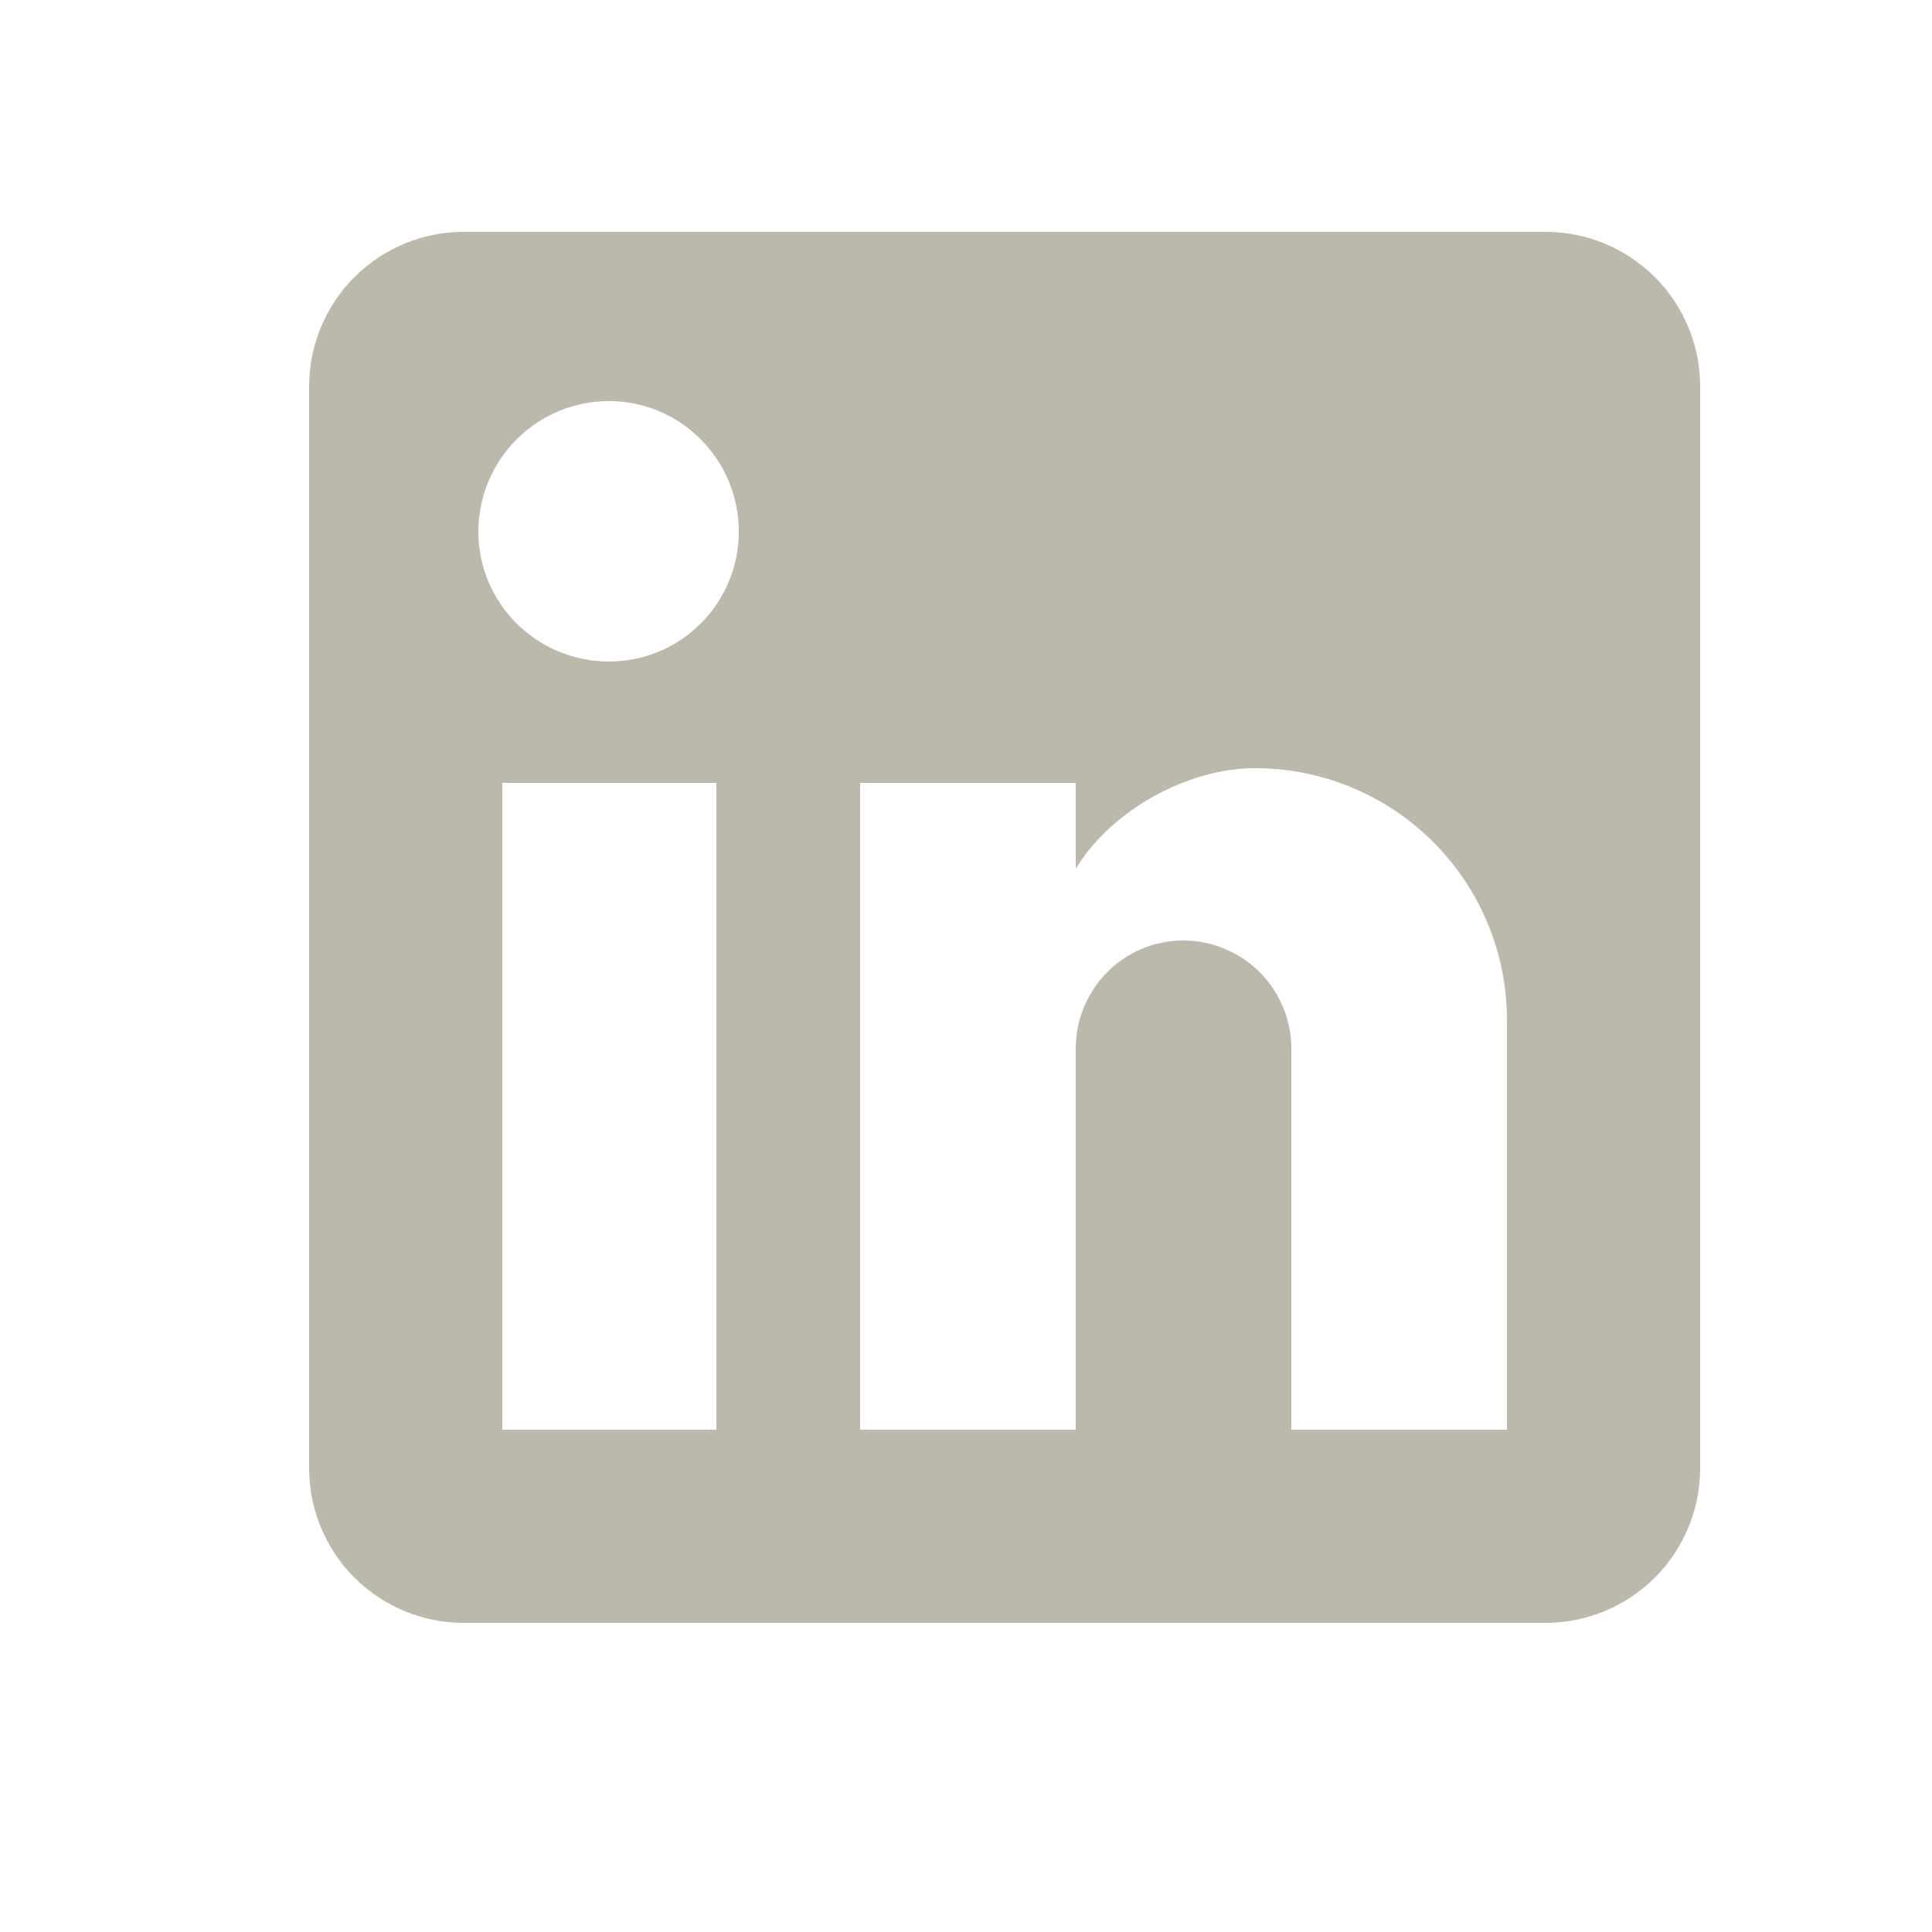 <?xml version="1.0" encoding="UTF-8"?> <svg xmlns="http://www.w3.org/2000/svg" width="25" height="25" viewBox="0 0 25 25" fill="none"><path d="M20 3C20.53 3 21.039 3.211 21.414 3.586C21.789 3.961 22 4.47 22 5V19C22 19.53 21.789 20.039 21.414 20.414C21.039 20.789 20.53 21 20 21H6C5.47 21 4.961 20.789 4.586 20.414C4.211 20.039 4 19.53 4 19V5C4 4.47 4.211 3.961 4.586 3.586C4.961 3.211 5.47 3 6 3H20ZM19.5 18.5V13.2C19.5 12.335 19.157 11.506 18.545 10.895C17.934 10.284 17.105 9.94 16.24 9.94C15.39 9.94 14.4 10.46 13.92 11.24V10.13H11.13V18.5H13.92V13.57C13.92 12.8 14.54 12.17 15.31 12.17C15.681 12.17 16.037 12.318 16.3 12.58C16.562 12.843 16.71 13.199 16.71 13.57V18.5H19.5ZM7.88 8.56C8.326 8.56 8.753 8.383 9.068 8.068C9.383 7.753 9.56 7.326 9.56 6.88C9.56 5.95 8.81 5.19 7.88 5.19C7.432 5.19 7.002 5.368 6.685 5.685C6.368 6.002 6.19 6.432 6.19 6.88C6.19 7.81 6.95 8.56 7.88 8.56ZM9.27 18.5V10.13H6.5V18.5H9.27Z" fill="#BBB8AC"></path></svg> 